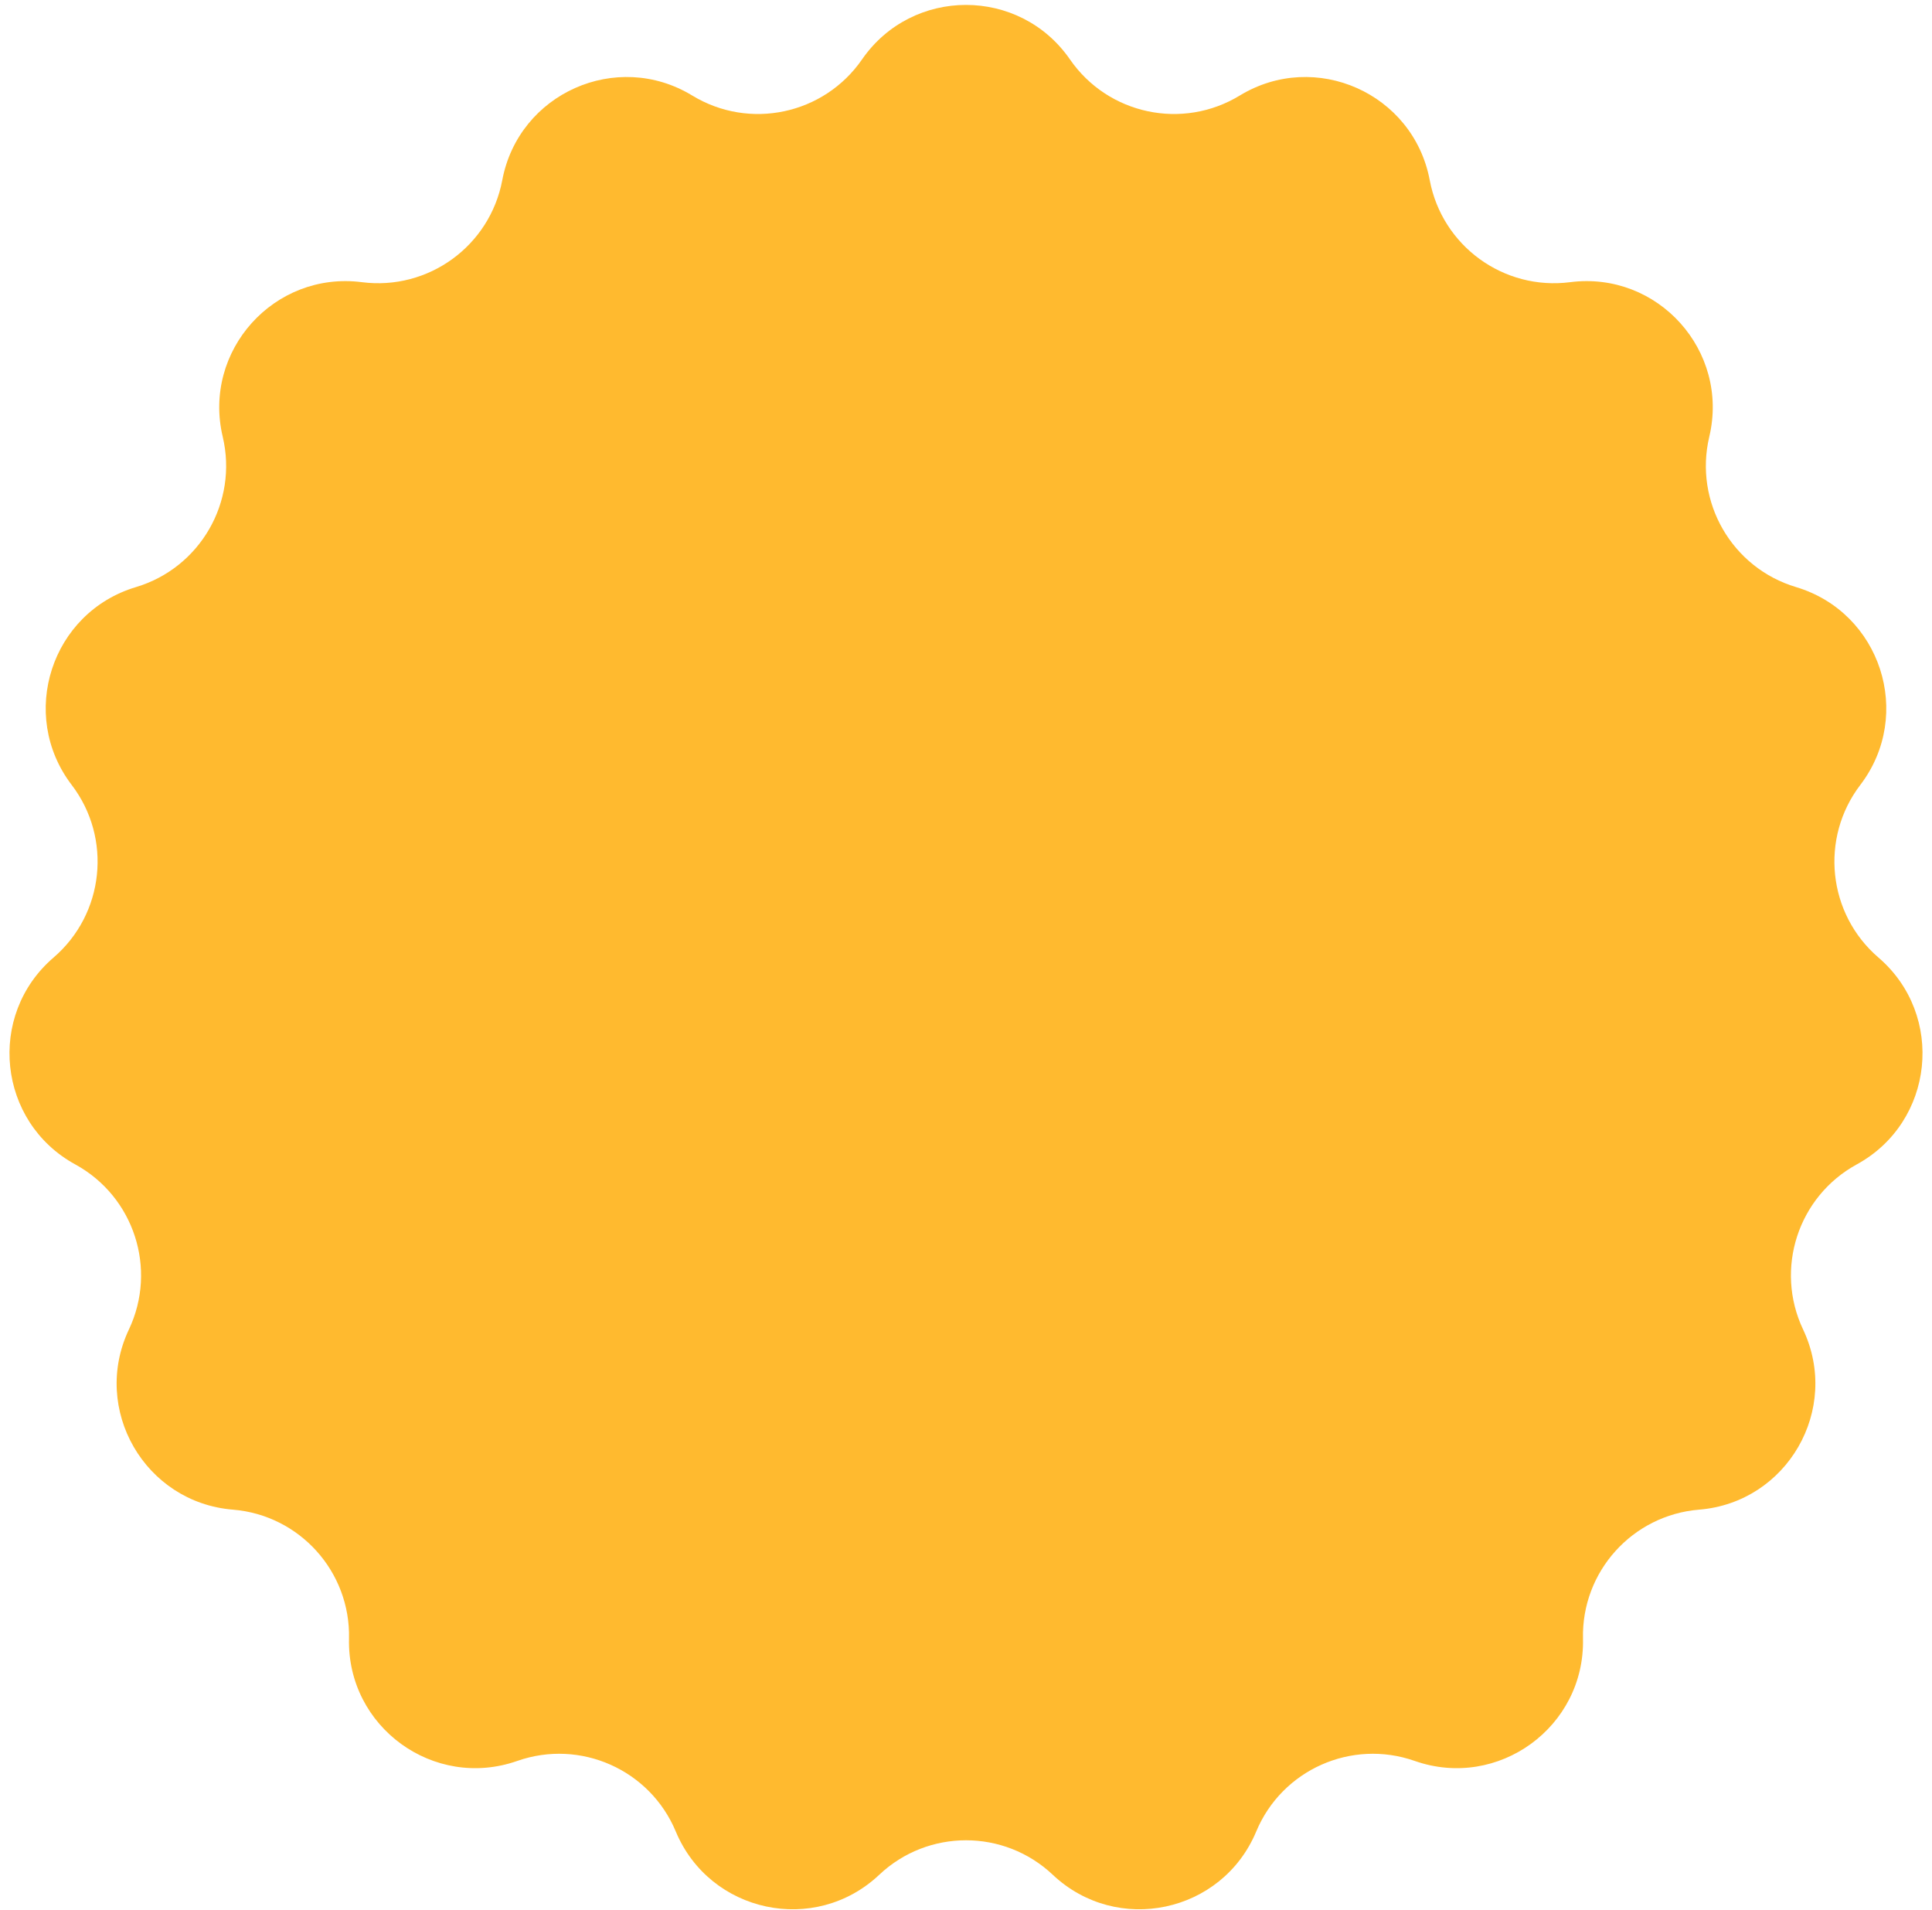 <?xml version="1.0" encoding="UTF-8"?> <svg xmlns="http://www.w3.org/2000/svg" width="85" height="84" viewBox="0 0 85 84" fill="none"><path d="M37.925 2.615C40.137 -0.583 44.863 -0.583 47.075 2.615C48.751 5.039 52.026 5.735 54.543 4.203C57.864 2.181 62.182 4.103 62.902 7.924C63.448 10.82 66.156 12.788 69.079 12.412C72.935 11.916 76.098 15.428 75.201 19.212C74.522 22.079 76.196 24.979 79.019 25.824C82.744 26.939 84.204 31.434 81.846 34.526C80.059 36.869 80.409 40.199 82.644 42.119C85.594 44.653 85.1 49.354 81.688 51.219C79.103 52.633 78.068 55.817 79.329 58.48C80.992 61.995 78.629 66.088 74.754 66.404C71.817 66.644 69.576 69.132 69.645 72.078C69.735 75.966 65.911 78.744 62.242 77.457C59.462 76.481 56.403 77.843 55.268 80.562C53.769 84.15 49.146 85.133 46.317 82.464C44.174 80.442 40.826 80.442 38.683 82.464C35.854 85.133 31.231 84.15 29.732 80.562C28.597 77.843 25.538 76.481 22.758 77.457C19.089 78.744 15.265 75.966 15.355 72.078C15.424 69.132 13.183 66.644 10.246 66.404C6.371 66.088 4.008 61.995 5.671 58.48C6.932 55.817 5.897 52.633 3.312 51.219C-0.1 49.354 -0.594 44.653 2.356 42.119C4.591 40.199 4.941 36.869 3.154 34.526C0.796 31.434 2.256 26.939 5.981 25.824C8.804 24.979 10.478 22.079 9.799 19.212C8.902 15.428 12.065 11.916 15.921 12.412C18.844 12.788 21.552 10.82 22.098 7.924C22.818 4.103 27.136 2.181 30.457 4.203C32.974 5.735 36.249 5.039 37.925 2.615Z" fill="#FFBA2F"></path></svg> 